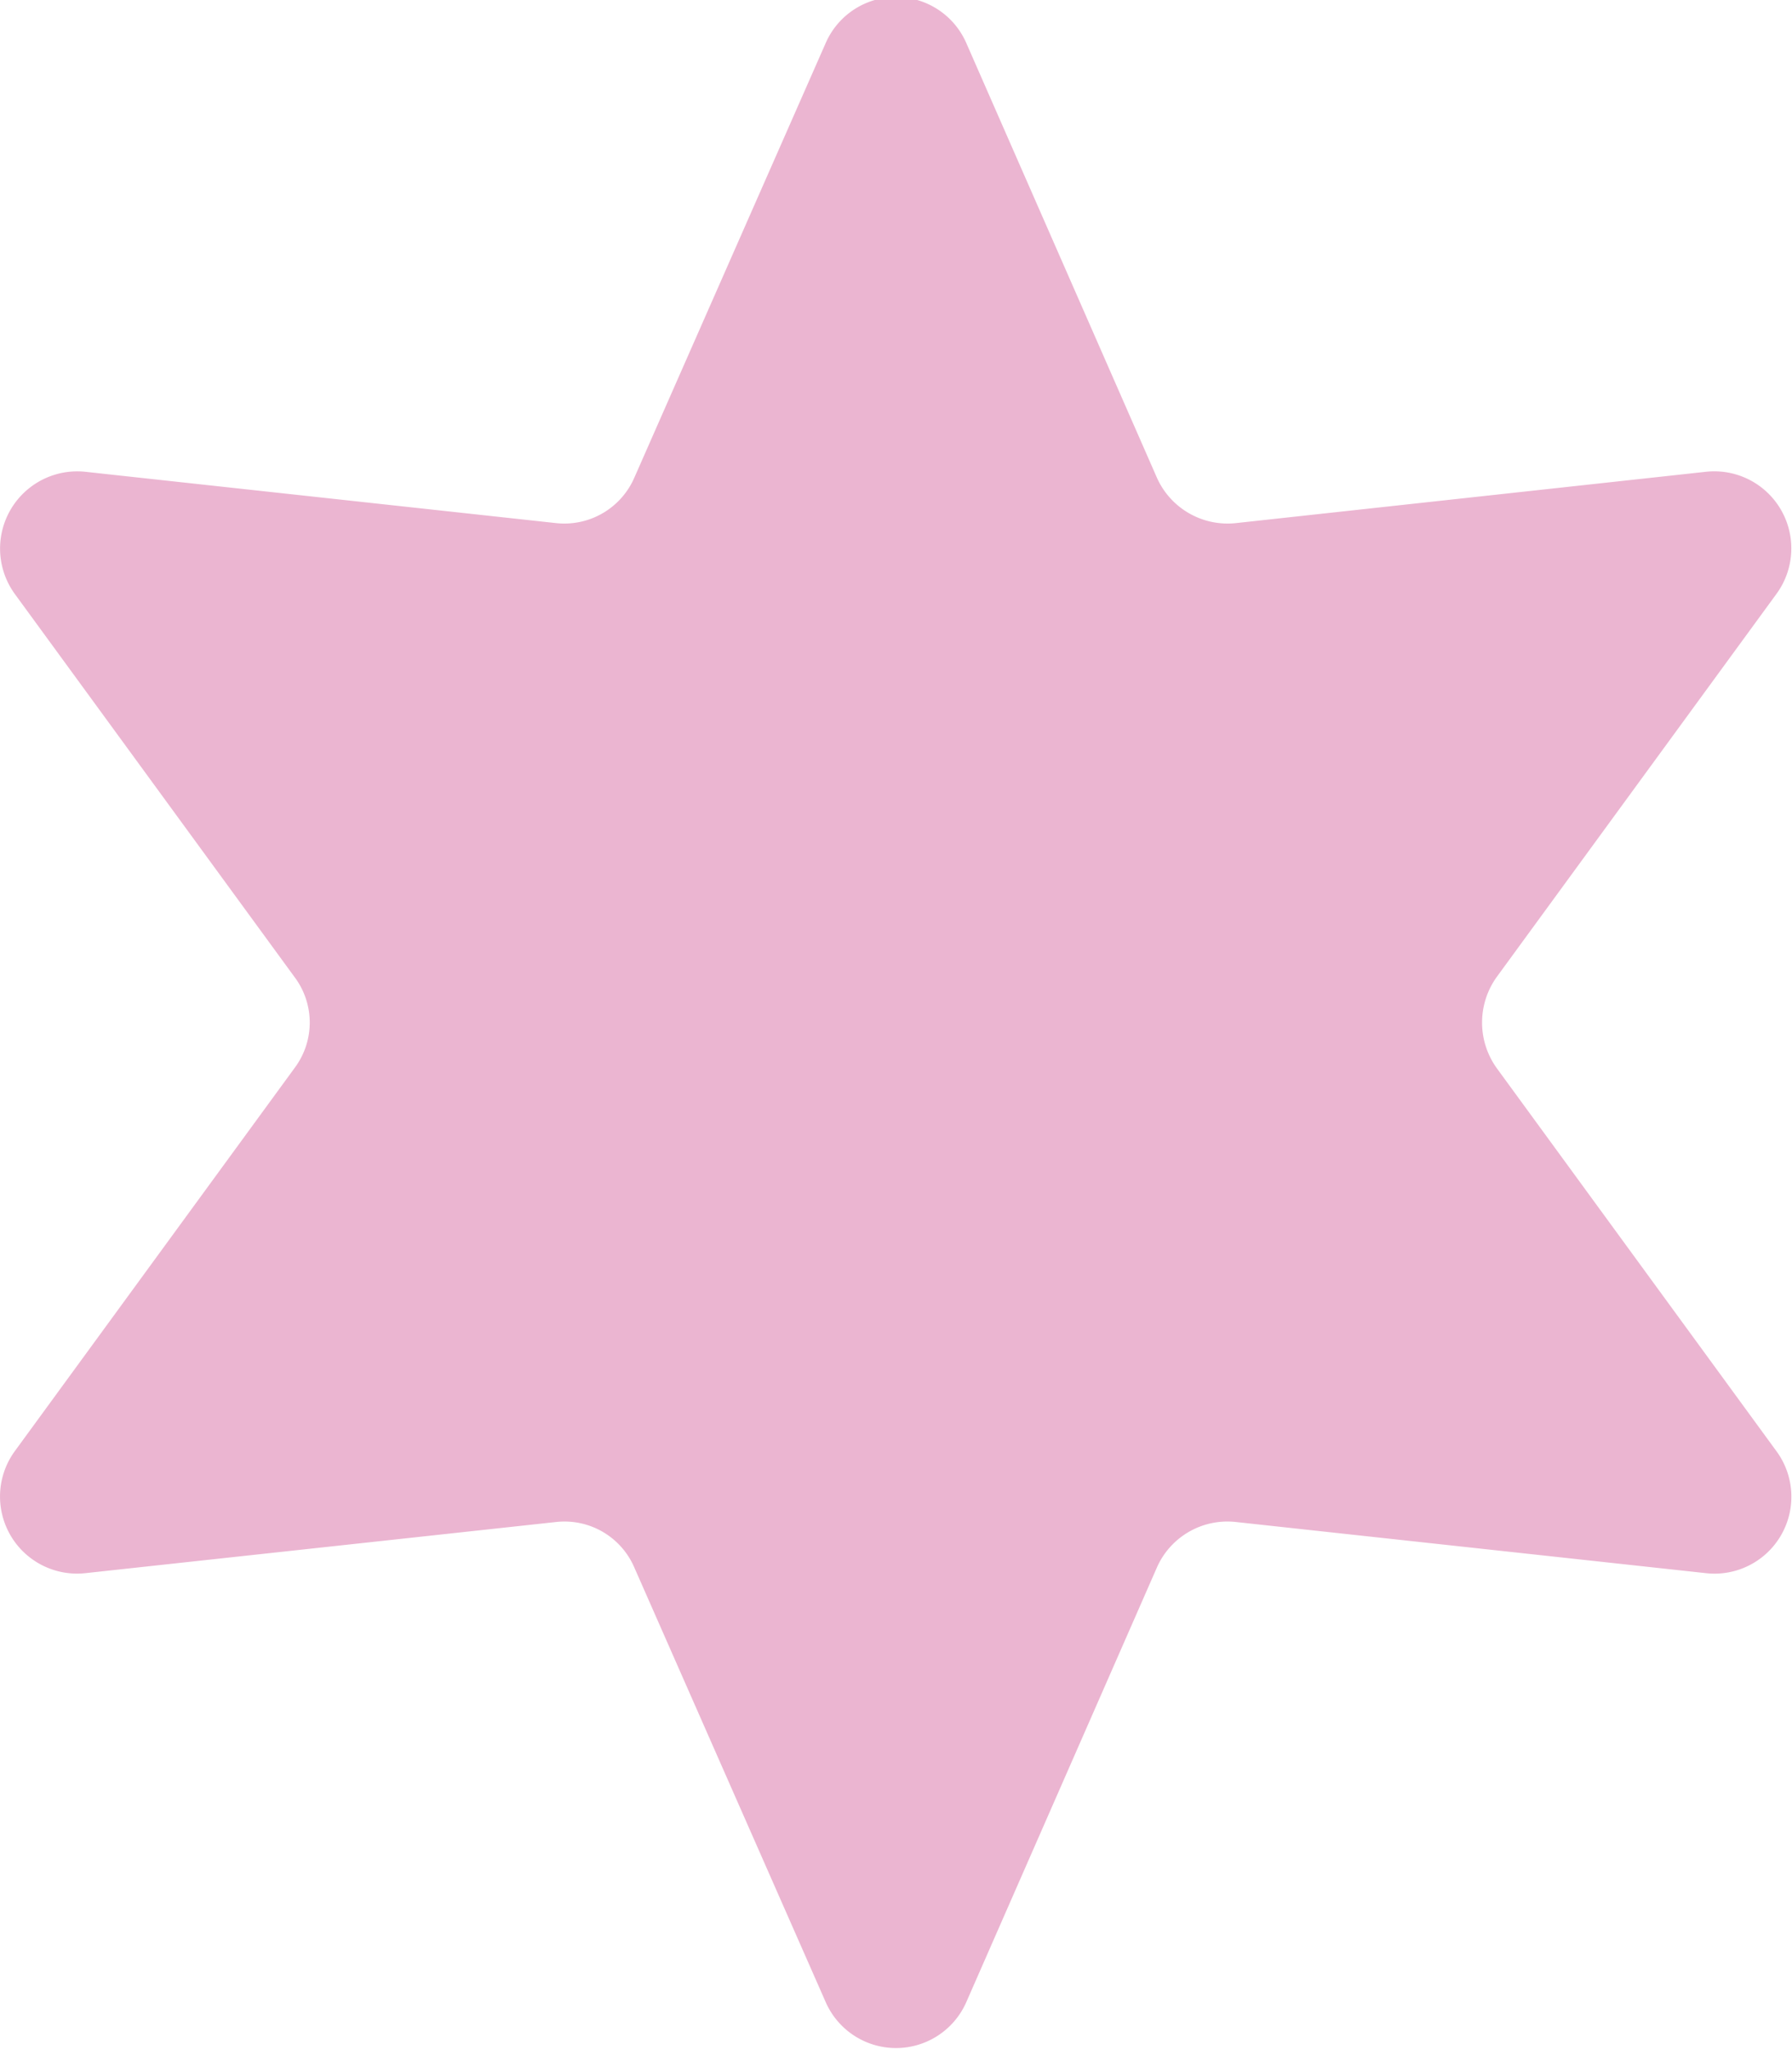 <svg xmlns="http://www.w3.org/2000/svg" width="22.94" height="26.219" viewBox="0 0 22.94 26.219">
  <defs>
    <style>
      .cls-1 {
        fill: #ebb5d1;
        fill-rule: evenodd;
      }
    </style>
  </defs>
  <path id="deco9.svg" class="cls-1" d="M9875.21,495.02l2.44,5.561a0.991,0.991,0,0,0,1.01.581l6.02-.657a0.986,0.986,0,0,1,.9,1.564l-3.58,4.9a1,1,0,0,0,0,1.166l3.58,4.9a0.984,0.984,0,0,1-.9,1.562l-6.02-.655a0.986,0.986,0,0,0-1.01.582l-2.44,5.561a0.983,0.983,0,0,1-1.8,0l-2.45-5.561a0.973,0.973,0,0,0-1-.582l-6.03.655a0.986,0.986,0,0,1-.9-1.562l3.58-4.9a0.969,0.969,0,0,0,0-1.166l-3.58-4.9a0.988,0.988,0,0,1,.9-1.564l6.03,0.657a0.977,0.977,0,0,0,1-.581l2.45-5.561A0.982,0.982,0,0,1,9875.21,495.02Z" transform="translate(-9862.84 -494.469)"/>
</svg>
